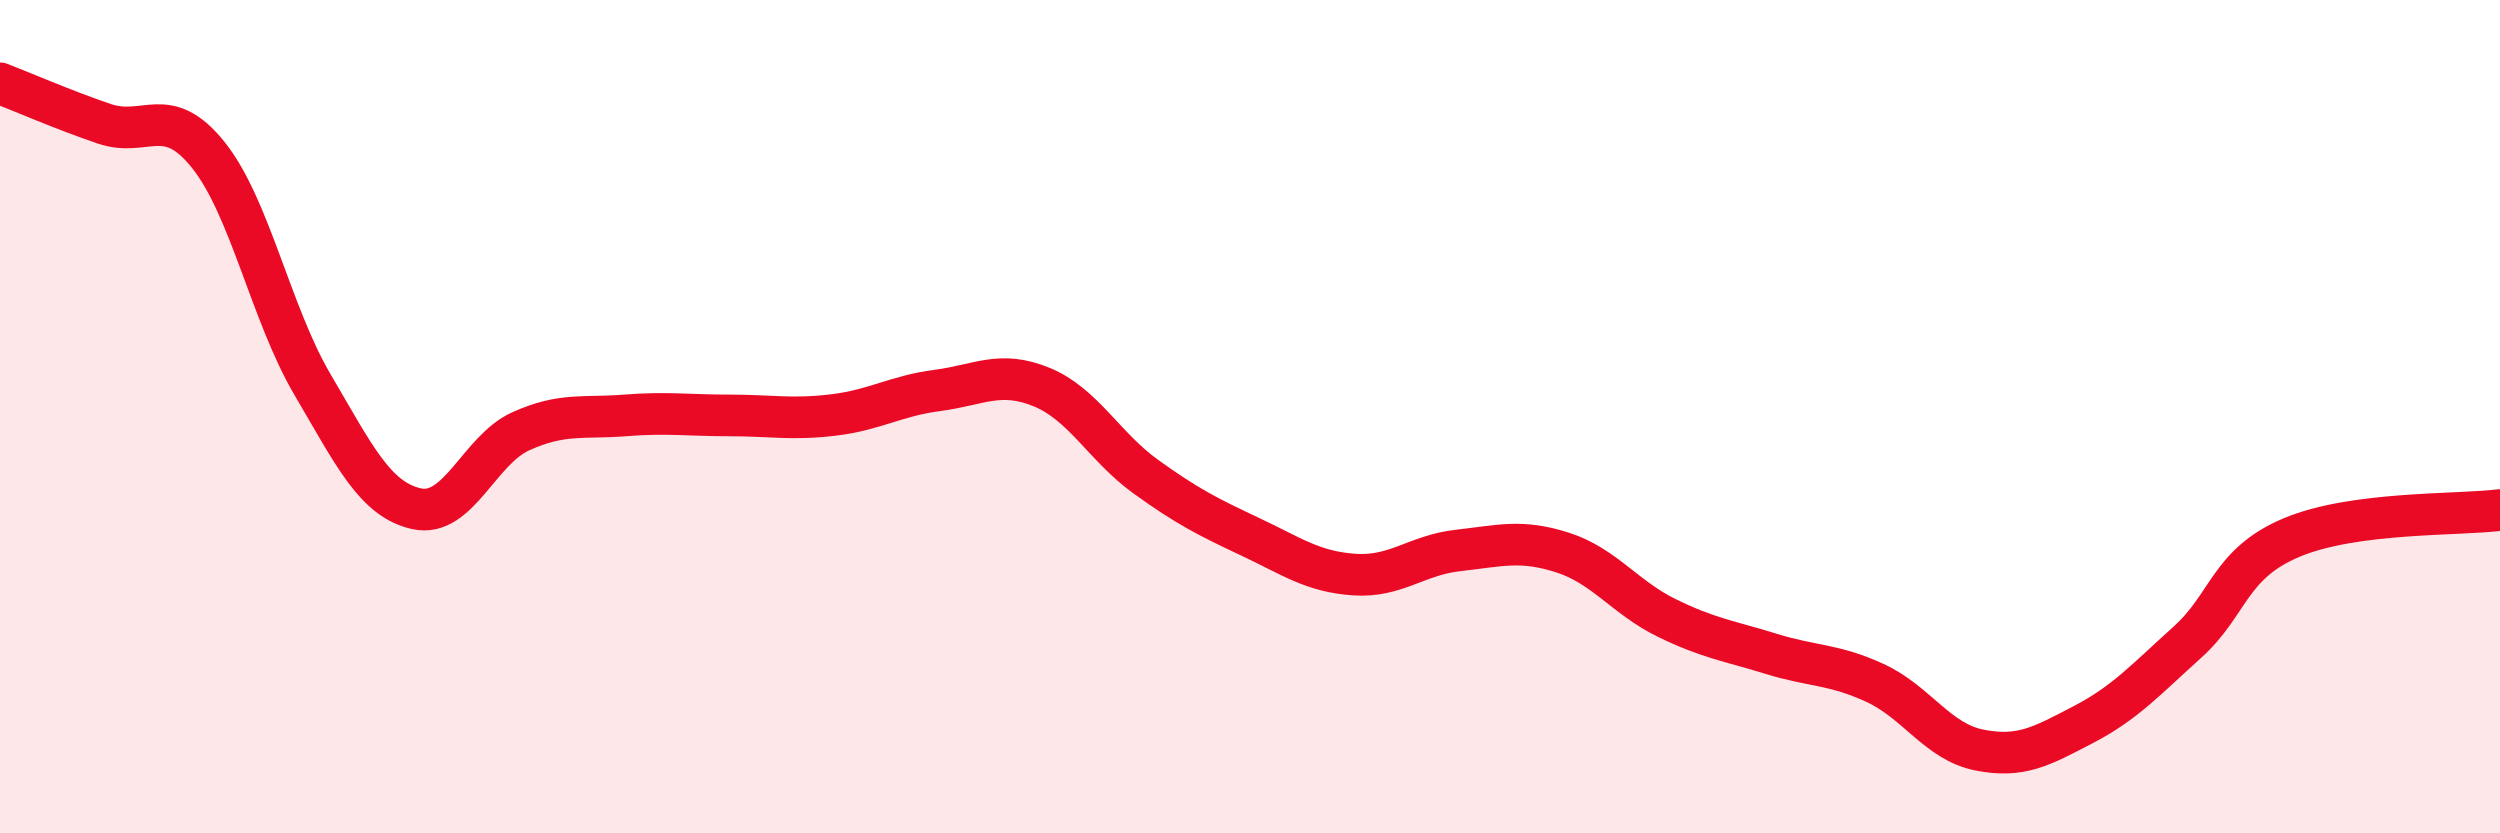 
    <svg width="60" height="20" viewBox="0 0 60 20" xmlns="http://www.w3.org/2000/svg">
      <path
        d="M 0,2 C 0.5,2.19 1.5,2.63 2.5,2.97 C 3.5,3.31 4,2.47 5,3.72 C 6,4.97 6.5,7.53 7.5,9.23 C 8.5,10.93 9,11.99 10,12.21 C 11,12.43 11.5,10.8 12.5,10.35 C 13.5,9.9 14,10.05 15,9.97 C 16,9.89 16.5,9.97 17.5,9.97 C 18.5,9.97 19,10.08 20,9.96 C 21,9.84 21.5,9.5 22.5,9.37 C 23.5,9.24 24,8.88 25,9.29 C 26,9.7 26.5,10.72 27.5,11.44 C 28.5,12.16 29,12.41 30,12.88 C 31,13.35 31.5,13.72 32.5,13.79 C 33.5,13.86 34,13.32 35,13.21 C 36,13.1 36.5,12.94 37.5,13.26 C 38.5,13.58 39,14.34 40,14.83 C 41,15.32 41.5,15.38 42.5,15.69 C 43.5,16 44,15.93 45,16.39 C 46,16.85 46.5,17.8 47.5,18 C 48.5,18.2 49,17.91 50,17.39 C 51,16.87 51.5,16.31 52.5,15.41 C 53.5,14.51 53.5,13.53 55,12.9 C 56.5,12.27 59,12.37 60,12.24L60 20L0 20Z"
        fill="#EB0A25"
        opacity="0.1"
        stroke-linecap="round"
        stroke-linejoin="round"
      />
      <path
        d="M 0,2 C 0.5,2.19 1.5,2.63 2.5,2.97 C 3.5,3.31 4,2.47 5,3.72 C 6,4.97 6.5,7.53 7.5,9.23 C 8.5,10.93 9,11.99 10,12.21 C 11,12.43 11.5,10.8 12.5,10.35 C 13.5,9.9 14,10.05 15,9.97 C 16,9.89 16.5,9.97 17.5,9.97 C 18.5,9.97 19,10.08 20,9.96 C 21,9.84 21.5,9.5 22.5,9.37 C 23.5,9.24 24,8.88 25,9.29 C 26,9.7 26.5,10.72 27.5,11.44 C 28.5,12.16 29,12.41 30,12.88 C 31,13.35 31.5,13.72 32.5,13.79 C 33.5,13.86 34,13.32 35,13.21 C 36,13.1 36.5,12.94 37.5,13.26 C 38.5,13.58 39,14.34 40,14.83 C 41,15.32 41.5,15.38 42.5,15.69 C 43.5,16 44,15.93 45,16.39 C 46,16.85 46.5,17.8 47.5,18 C 48.5,18.2 49,17.91 50,17.39 C 51,16.87 51.5,16.31 52.5,15.41 C 53.5,14.51 53.5,13.53 55,12.9 C 56.5,12.27 59,12.37 60,12.24"
        stroke="#EB0A25"
        stroke-width="1"
        fill="none"
        stroke-linecap="round"
        stroke-linejoin="round"
      />
    </svg>
  